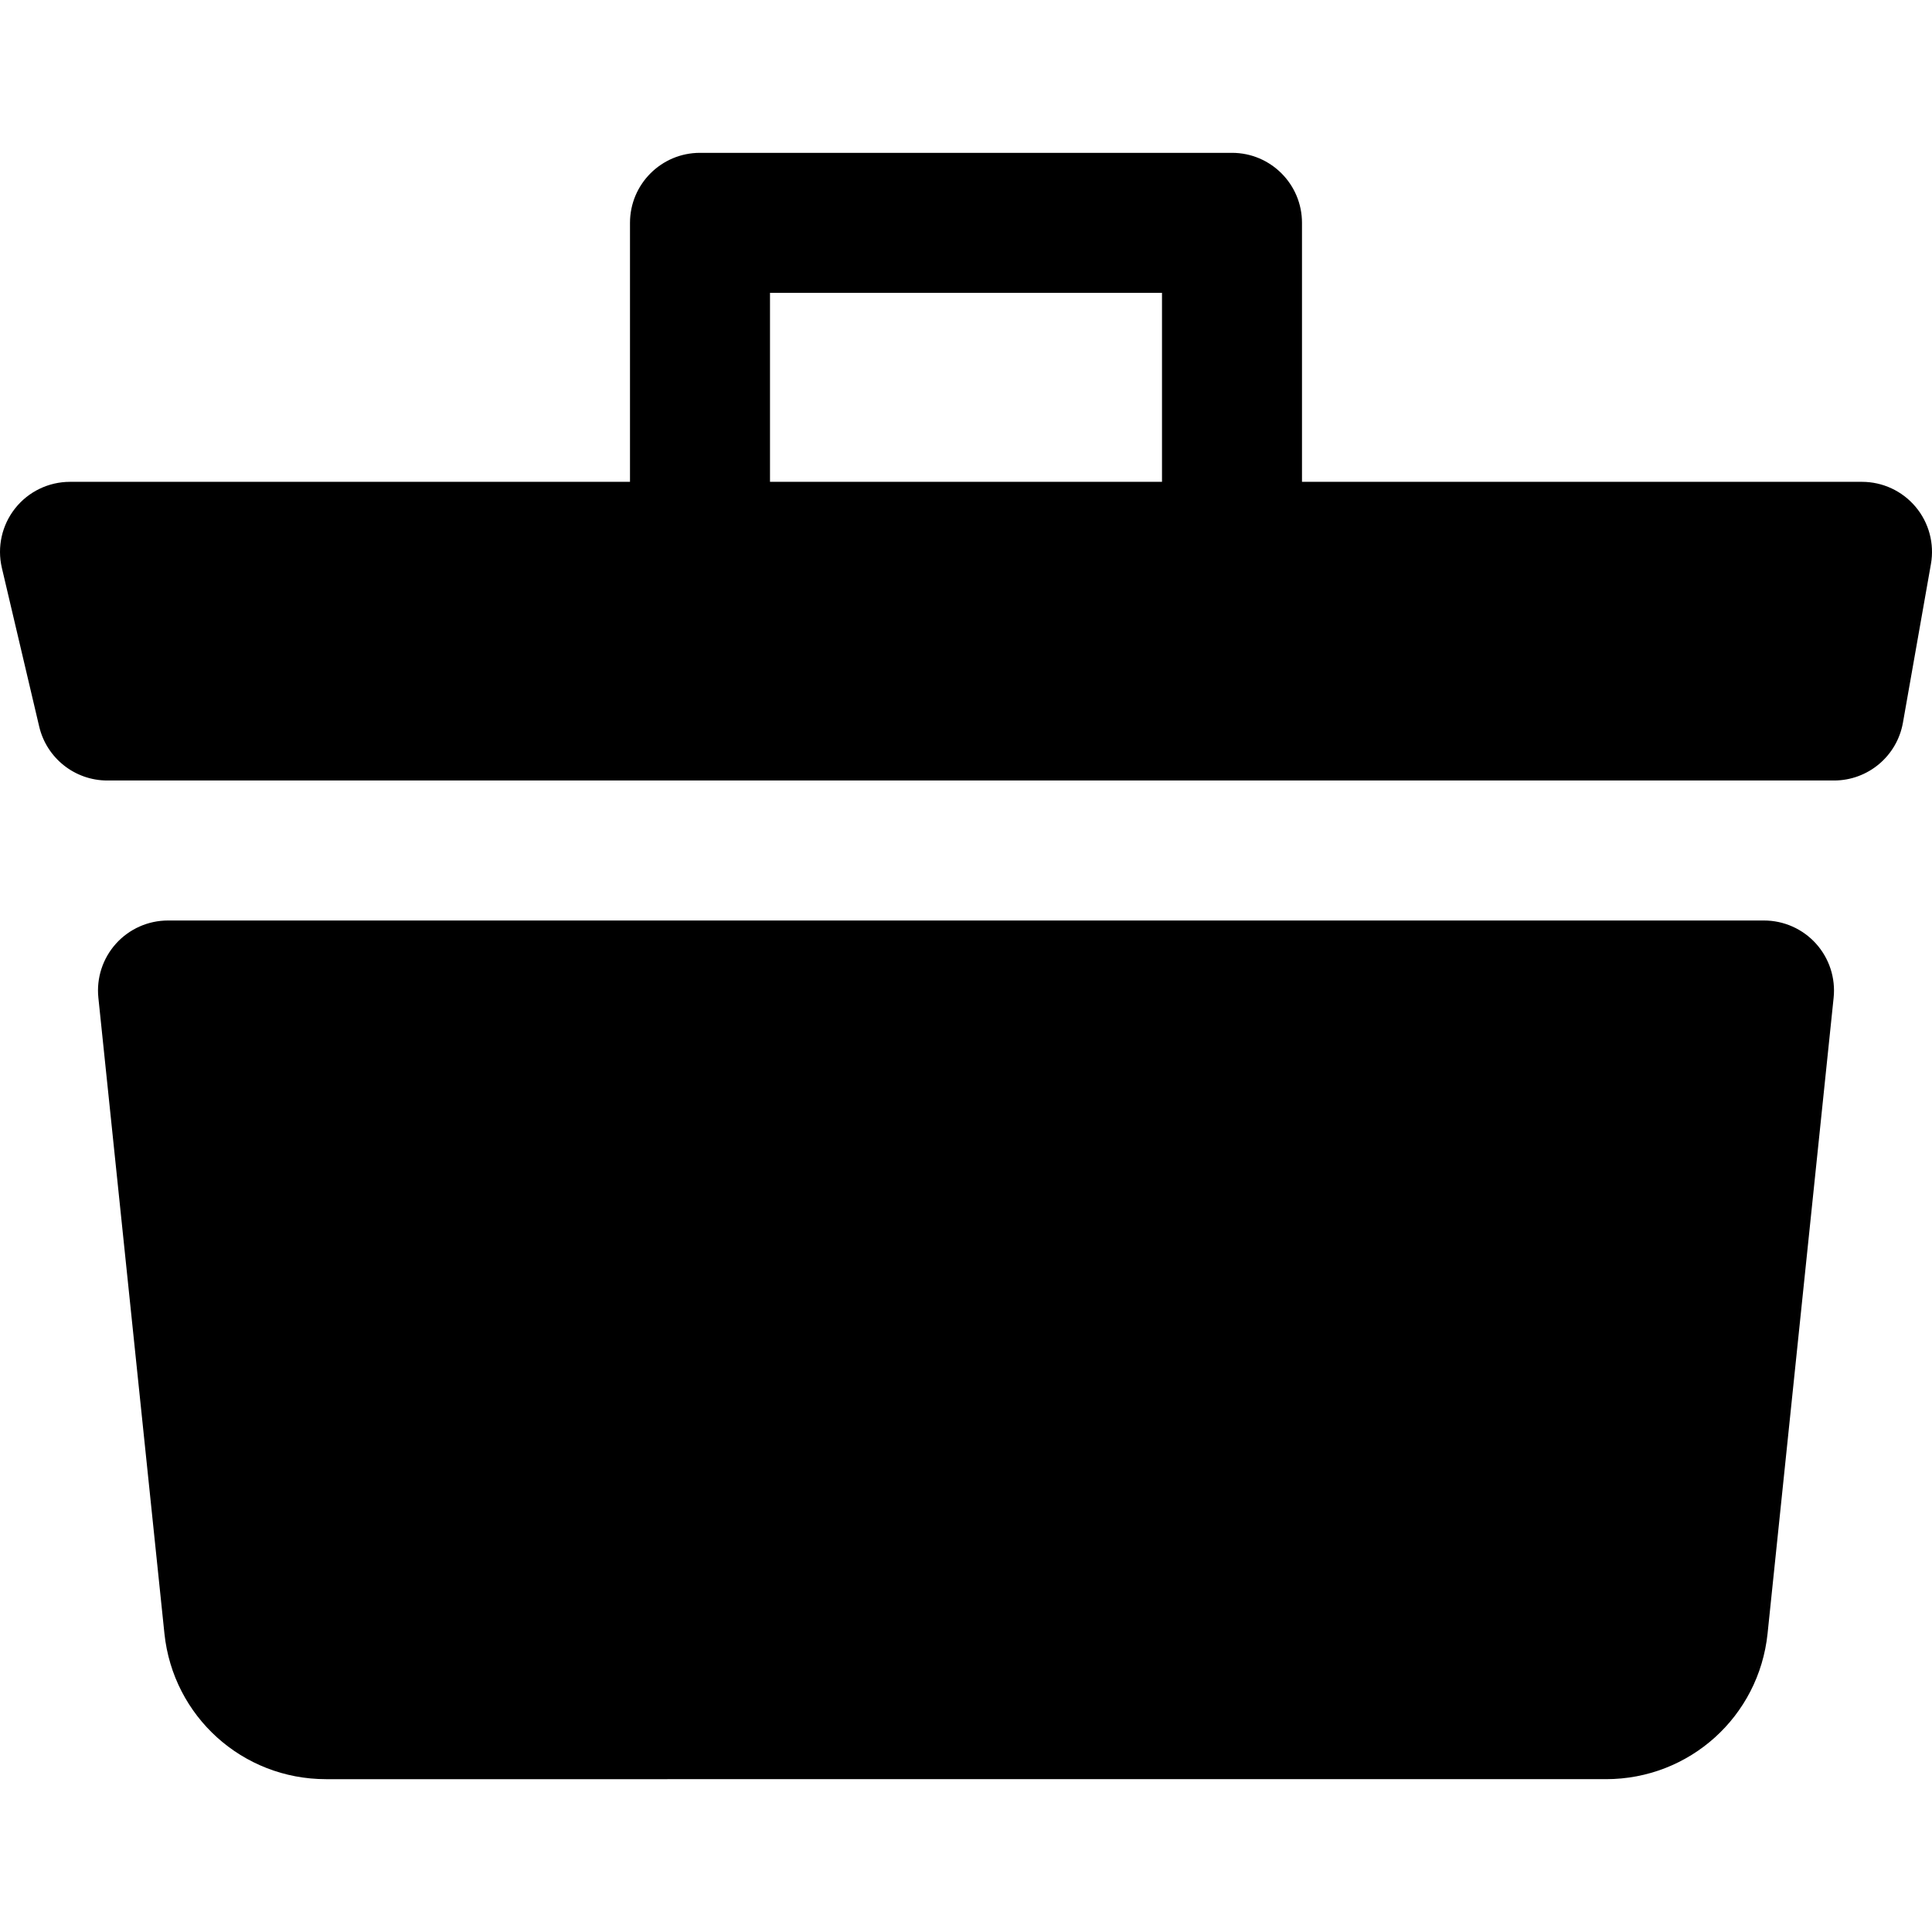 <?xml version="1.0" encoding="iso-8859-1"?>
<!-- Uploaded to: SVG Repo, www.svgrepo.com, Generator: SVG Repo Mixer Tools -->
<!DOCTYPE svg PUBLIC "-//W3C//DTD SVG 1.1//EN" "http://www.w3.org/Graphics/SVG/1.1/DTD/svg11.dtd">
<svg fill="#000000" height="800px" width="800px" version="1.1" id="Capa_1" xmlns="http://www.w3.org/2000/svg" xmlns:xlink="http://www.w3.org/1999/xlink" 
	 viewBox="0 0 207 207" xml:space="preserve">
<path d="M196.46,106.9l-7.077,68.119c-0.925,8.897-8.367,15.606-17.312,15.606H34.929c-8.945,0-16.387-6.709-17.312-15.606
	L10.54,106.9c-0.219-2.112,0.467-4.219,1.889-5.797c1.422-1.578,3.447-2.478,5.571-2.478h171c2.124,0,4.148,0.9,5.571,2.478
	C195.993,102.681,196.679,104.788,196.46,106.9z M206.886,60.428l-3,17c-0.632,3.584-3.747,6.197-7.386,6.197h-185
	c-3.48,0-6.503-2.395-7.301-5.782l-4-17c-0.524-2.23-0.001-4.578,1.421-6.375c1.422-1.796,3.588-2.843,5.879-2.843h60v-27.75
	c0-4.142,3.358-7.5,7.5-7.5h57c4.142,0,7.5,3.358,7.5,7.5v27.75h60c2.217,0,4.321,0.981,5.746,2.68
	C206.671,56.003,207.271,58.245,206.886,60.428z M82.5,51.625h42v-20.25h-42V51.625z"/>
</svg>